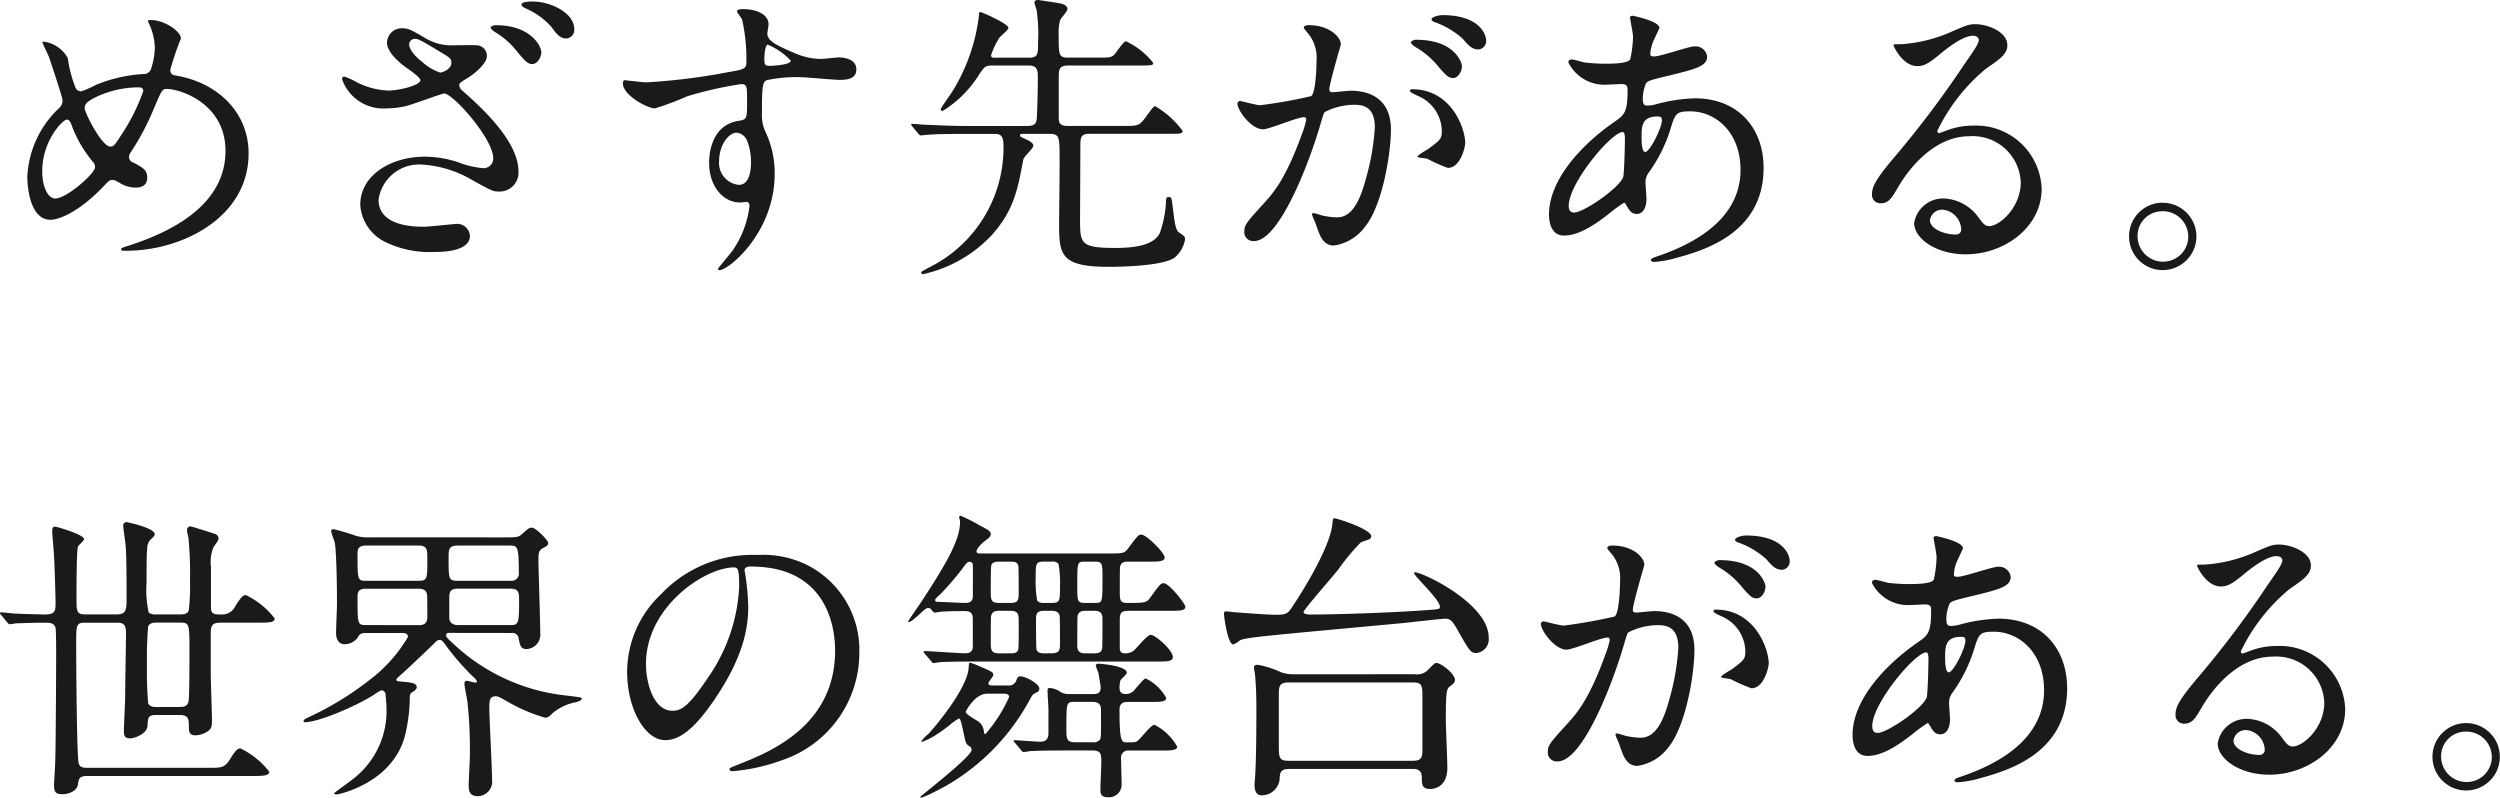 <svg xmlns="http://www.w3.org/2000/svg" width="230.608" height="73.577" viewBox="0 0 230.608 73.577">
  <path id="パス_11325" data-name="パス 11325" d="M24.276-9.156c0-3.7-2.772-6.5-6.692-7.168-.224-.028-.532-.084-.532-.532a26.239,26.239,0,0,1,.98-2.884c0-.672-1.512-1.708-2.772-1.708-.056,0-.28,0-.28.084a.473.473,0,0,0,.056.14,5.516,5.516,0,0,1,.588,2.324,6.346,6.346,0,0,1-.392,2.072.721.721,0,0,1-.7.364,13.573,13.573,0,0,0-4.368,1.008,8.152,8.152,0,0,1-1.344.588.577.577,0,0,1-.5-.308,12.012,12.012,0,0,1-.728-2.772A2.963,2.963,0,0,0,5.32-19.46c-.056,0-.056.056-.056.084,0,.084.5,1.092.588,1.316.14.392,1.26,3.752,1.26,4a.9.9,0,0,1-.308.728A9.251,9.251,0,0,0,3.864-7c0,1.12.308,3.976,2.128,3.976.784,0,2.632-.7,4.9-3.08.5-.532.56-.588.84-.588.168,0,.2.028.588.224a2.774,2.774,0,0,0,1.568.476c.448,0,1.036-.168,1.036-.9,0-.672-.308-.9-1.26-1.4a.549.549,0,0,1-.42-.532.731.731,0,0,1,.14-.392,23.739,23.739,0,0,0,2.128-4c.728-1.708.784-1.876,1.2-1.876,1.26,0,5.432,1.344,5.432,5.712,0,5.068-5.124,7.5-8.82,8.708-.728.224-.812.28-.812.364,0,.14.056.14.532.14C18.032-.168,24.276-3.164,24.276-9.156ZM14.56-14.9a17.75,17.75,0,0,1-2.072,4.116c-.588.952-.7,1.008-.98,1.008-.756,0-2.352-3.08-2.352-3.556,0-.392.28-.588.756-.868a9.157,9.157,0,0,1,4.256-1.036C14.28-15.232,14.56-15.232,14.56-14.9ZM10.108-7.868c0,.588-2.632,2.884-3.668,2.884-.644,0-1.2-1.008-1.2-2.52,0-2.828,1.9-4.76,2.268-4.76.252,0,.364.28.5.672a11.435,11.435,0,0,0,1.9,3.22A.635.635,0,0,1,10.108-7.868ZM38.752-13.5c.588-.14,3.388-1.176,3.556-1.176.812,0,4.536,4.172,4.536,5.992a.9.9,0,0,1-.98.9,8.7,8.7,0,0,1-2.3-.56,9.991,9.991,0,0,0-3.024-.5c-3.108,0-5.964,1.68-5.964,4.452A4.108,4.108,0,0,0,36.988-.924,9.406,9.406,0,0,0,41.5-.056c.5,0,3.192,0,3.192-1.484a1.184,1.184,0,0,0-1.372-1.092c-.112,0-2.436.252-2.912.252-2.38,0-4.144-.7-4.144-2.492A3.775,3.775,0,0,1,40.18-8.12a10.284,10.284,0,0,1,4.76,1.456c1.68.924,1.876,1.036,2.38,1.036A1.746,1.746,0,0,0,49.168-7.5c0-2.856-3.668-6.1-5.124-7.392a.8.8,0,0,1-.336-.532c0-.2.084-.252.84-.728.392-.224,1.708-1.232,1.708-1.96a.971.971,0,0,0-.952-1.008c-.308-.028-1.736,0-2.072,0a4.668,4.668,0,0,1-2.632-.644c-1.288-.756-1.568-.924-2.156-.924a1.351,1.351,0,0,0-1.4,1.344c0,.812,1.036,1.764,1.792,2.3.364.252,1.288.9,1.288,1.148,0,.448-1.9.952-2.968.952a7.023,7.023,0,0,1-2.884-.756,7.356,7.356,0,0,0-1.148-.532c-.2,0-.224.112-.224.252A4.024,4.024,0,0,0,37.016-13.3,8.1,8.1,0,0,0,38.752-13.5Zm1.568-4.06c-.224-.168-1.232-.98-1.232-1.652a.52.52,0,0,1,.532-.5c.308,0,.532.112,2.38,1.232.9.532.98.616.98.98,0,.616-.868.9-1.036.9A4.719,4.719,0,0,1,40.32-17.556Zm10.192-5.6c-.168,0-1.064,0-1.064.28,0,.084.056.2.336.336a6.91,6.91,0,0,1,2.38,1.68c.476.644.812,1.12,1.428,1.12a.8.8,0,0,0,.728-.84C54.32-22.176,52.024-23.156,50.512-23.156ZM47.1-20.972c-.252,0-.5.112-.5.224s.28.336.42.42a7.316,7.316,0,0,1,1.96,1.708c.84,1.036,1.092,1.232,1.456,1.232.5,0,.84-.644.84-1.092C51.268-19.1,50.232-20.972,47.1-20.972ZM58.94-15.9c-.084.028-.14.168-.14.28,0,1.148,2.324,2.324,2.94,2.324a26.025,26.025,0,0,0,3-1.12,34.68,34.68,0,0,1,4.956-1.12c.56,0,.56.168.56,1.68,0,1.428,0,1.6-.784,1.708-2.716.42-2.716,3.5-2.716,3.864,0,2.24,1.344,3.668,2.856,3.668.084,0,.5-.056.588-.056.28,0,.28.308.28.392A9.108,9.108,0,0,1,68.908-.168c-.2.28-1.344,1.624-1.344,1.68,0,.084.084.112.14.112.868,0,5.1-3.472,5.1-8.9a8.876,8.876,0,0,0-.812-3.78,3.657,3.657,0,0,1-.364-1.82c0-2.464.056-2.856.448-3.024a13.063,13.063,0,0,1,3.024-.28c.532,0,3.136.252,3.724.252.98,0,1.512-.252,1.512-.98,0-.98-1.232-1.092-1.6-1.092-.224,0-1.4.14-1.68.14a6.153,6.153,0,0,1-2.464-.56c-1.652-.7-2.464-1.12-2.464-1.764,0-.14.112-.728.112-.868,0-.9-1.092-1.4-2.324-1.4-.168,0-.588,0-.588.2,0,.14.448.644.476.784a16.724,16.724,0,0,1,.392,3.808c0,.728-.168.756-1.624,1.008a56.593,56.593,0,0,1-7.616.952C60.564-15.708,59.22-15.876,58.94-15.9ZM72.156-19.18A6.071,6.071,0,0,1,74.284-17.7c0,.42-1.82.476-1.932.476-.392,0-.5-.084-.5-.532C71.848-18.48,71.96-19.124,72.156-19.18Zm-1.9,8.848a5.444,5.444,0,0,1,.364,1.96c0,.448-.028,2.128-1.12,2.128a2.029,2.029,0,0,1-1.82-2.24c0-1.428.9-2.576,1.6-2.576A1.183,1.183,0,0,1,70.252-10.332ZM98.2-10.948c.784,0,.812.364.868,1.064.056,1.008-.028,6.048-.028,7.168,0,2.884.084,4.032,4.564,4.032.5,0,4.844,0,6.076-.84a2.787,2.787,0,0,0,.98-1.708c0-.224-.056-.28-.588-.644-.336-.224-.42-1.344-.56-2.38-.084-.784-.112-.868-.364-.868s-.252.224-.252.5a10.058,10.058,0,0,1-.56,2.8c-.476,1.036-1.988,1.4-4.088,1.4-3.276,0-3.276-.42-3.276-2.66,0-.952.028-5.656.028-6.72,0-.728,0-1.148.812-1.148H109c1.288,0,1.428,0,1.428-.28a8.492,8.492,0,0,0-2.52-2.268c-.14,0-.224.112-.924,1.064-.56.756-.7.756-2.016.756H99.848c-.56,0-.84-.14-.84-.672v-3.78c0-.756.028-1.12.868-1.12h6.44c1.26,0,1.4,0,1.4-.252a6.929,6.929,0,0,0-2.52-1.988c-.224,0-.924,1.12-1.12,1.288-.28.224-.42.224-1.792.224H99.9c-.9,0-.9-.224-.9-2.128a4.082,4.082,0,0,1,.14-1.344c.056-.14.672-.812.672-1.008,0-.224-.224-.42-.588-.5-.2-.056-2.044-.336-2.128-.336-.168,0-.336.056-.336.252a5.645,5.645,0,0,0,.2.644,15.551,15.551,0,0,1,.14,2.968c0,1.12,0,1.456-.84,1.456H93.072c-.14,0-.308,0-.308-.224a7.033,7.033,0,0,1,.756-1.6c.084-.14.84-.728.84-.924,0-.392-2.464-1.456-2.548-1.456-.168,0-.168.084-.168.336a17.2,17.2,0,0,1-2.408,6.916c-.168.28-1.12,1.6-1.12,1.708a.181.181,0,0,0,.168.168,10.321,10.321,0,0,0,3.388-3.388c.5-.728.56-.812,1.26-.812h3.332c.728,0,.812.42.812,1.008,0,1.232-.028,2.436-.084,3.668-.028.532-.056.9-.9.9H90.552c-1.316,0-2.464-.056-3.836-.112-.168,0-1.036-.084-1.232-.084-.056,0-.084,0-.084.056s0,.056.112.2l.532.644c.112.112.14.168.252.168.084,0,.5-.056.588-.056.28-.028,1.092-.084,3.556-.084h2.6c.5,0,.868.056.868,1.064A12.332,12.332,0,0,1,86.94,1.428c-.56.308-.616.336-.616.42,0,.14.14.14.2.14a12.383,12.383,0,0,0,6.216-3.5c2.156-2.352,2.492-4.4,3-7.084.028-.224.924-1.008.924-1.26,0-.224-.308-.42-.616-.56-.56-.252-.616-.28-.616-.392,0-.14.14-.14.364-.14Zm19.656-.42c.56,0,3.164-1.12,3.78-1.12.168,0,.2.14.2.224a7.528,7.528,0,0,1-.392,1.316c-1.512,4.2-2.688,5.488-3.444,6.328-1.68,1.848-1.876,2.072-1.876,2.66a.823.823,0,0,0,.9.9c2.268,0,4.984-6.888,6.1-10.7.28-.952.308-1.064.42-1.2a6.087,6.087,0,0,1,2.688-.672c.812,0,1.932.14,1.932,2.1a22.261,22.261,0,0,1-.868,4.872c-.812,3.024-1.848,3.416-2.66,3.416a6.969,6.969,0,0,1-1.428-.2,5.108,5.108,0,0,0-.7-.2.132.132,0,0,0-.14.14c0,.084.308.728.364.924.336.952.616,1.932,1.652,1.932a4.342,4.342,0,0,0,2.856-1.708c1.624-1.96,2.408-6.776,2.408-8.988,0-2.576-1.624-3.584-3.724-3.584-.224,0-1.512.14-1.652.14-.2,0-.308-.084-.308-.252,0-.532,1.064-4.116,1.064-4.144,0-.728-1.092-1.792-2.968-1.792-.112,0-.448.028-.448.224,0,.084.056.14.476.644a3.544,3.544,0,0,1,.7,2.38c0,.14-.028,2.968-.5,3.3a46.824,46.824,0,0,1-4.7.84c-.308,0-1.764-.392-1.848-.392a.247.247,0,0,0-.252.224C115.472-13.132,116.76-11.368,117.852-11.368Zm18.648,1.26c-.028-1.428-1.316-4.956-4.9-4.956-.084,0-.2,0-.2.168,0,.112.448.308.672.42a3.6,3.6,0,0,1,2.268,3.22c0,.756-.112.84-1.148,1.624-.168.14-1.092.616-1.092.784,0,.112.7.14.9.2a14.1,14.1,0,0,0,1.9.84C136.08-7.812,136.5-9.772,136.5-10.108ZM134.4-21.9c-.336,0-1.008.168-1.008.392,0,.084.084.2.364.28a7.718,7.718,0,0,1,2.492,1.484c.56.644.868,1.008,1.484,1.008a.769.769,0,0,0,.7-.812C138.432-20.076,137.872-21.9,134.4-21.9Zm-2.436,2.268c-.252,0-.476.168-.476.252,0,.112.28.336.42.42A7.568,7.568,0,0,1,133.9-17.3c.868,1.036,1.092,1.2,1.484,1.2.476,0,.812-.616.812-1.092C136.192-17.528,135.548-19.628,131.964-19.628Zm19.18,15.036c.084,0,.112.056.308.392.2.308.392.644.868.644.616,0,.9-.644.9-1.4,0-.2-.084-1.2-.084-1.428a1.467,1.467,0,0,1,.308-1.008,13.966,13.966,0,0,0,1.932-3.808c.5-1.652.56-1.82,1.9-1.82,2.268,0,4.62,1.876,4.62,5.4,0,3.136-2.072,6.076-7.7,7.98-.336.112-.56.2-.56.308,0,.14.112.2.28.2a9.113,9.113,0,0,0,1.932-.336c2.6-.7,8.176-2.268,8.176-8.344,0-3.584-2.268-6.412-6.356-6.412a15.208,15.208,0,0,0-3.5.532,3.5,3.5,0,0,1-.812.14c-.336,0-.476-.056-.476-.7a3.678,3.678,0,0,1,.308-1.372c.168-.224.588-.336,2.24-.728,2.38-.588,3.388-.84,3.388-1.736a1.083,1.083,0,0,0-1.176-.924c-.532,0-3.108.924-3.7.924-.336,0-.364-.056-.364-.28a3.7,3.7,0,0,1,.392-1.372c.028-.056.448-.952.448-.98,0-.616-2.408-1.12-2.464-1.12-.112,0-.252.028-.252.168,0,.056.28,1.484.28,1.764a10.822,10.822,0,0,1-.252,2.072c-.168.42-1.792.42-2.3.42a16.327,16.327,0,0,1-1.9-.112c-.168-.028-1.008-.28-1.176-.28-.224,0-.336.112-.336.28a3.719,3.719,0,0,0,3.584,2.044c.2,0,1.2-.056,1.26-.056.532,0,.616.14.616.588,0,1.988-.28,2.24-1.148,2.856-3.416,2.352-6.1,5.572-6.1,8.6,0,.5.112,1.932,1.372,1.932,1.344,0,2.772-.924,4.2-2.044A12.445,12.445,0,0,1,151.144-4.592Zm3.416-7.9a.626.626,0,0,1,.084.28c0,.728-1.12,2.94-1.54,2.94-.336,0-.336-1.092-.336-1.344,0-.98,0-1.932,1.456-1.932C154.308-12.544,154.5-12.544,154.56-12.488ZM146.636-3.7c-.448.056-.588-.224-.588-.616,0-2.1,3.948-6.8,4.984-6.8.2,0,.2.476.2.644,0,.308-.056,3.248-.168,3.528C150.668-5.936,147.588-3.808,146.636-3.7Zm38.192,1.26c-.392,0-.56-.252-.952-.756a4.134,4.134,0,0,0-3.192-1.792,2.7,2.7,0,0,0-2.772,2.268c0,1.4,1.988,2.884,4.76,2.884,3.556,0,7-2.492,7-6.048a6.044,6.044,0,0,0-6.3-5.824,6.773,6.773,0,0,0-2.464.448c-.168.056-.532.2-.7.252-.084,0-.168-.112-.168-.2a17.075,17.075,0,0,1,4.48-5.74c1.344-.924,1.988-1.372,1.988-2.184,0-1.232-1.82-1.932-2.94-1.932-.616,0-.812.084-2.548.84a13.577,13.577,0,0,1-4.34,1.008c-.588,0-.672,0-.672.084,0,.14.868,1.932,2.184,1.932.476,0,.868-.084,1.988-1.008.476-.392,2.128-1.792,3.164-1.792.336,0,.532.2.532.392,0,.308-.392.9-1.316,2.212a92.222,92.222,0,0,1-6.328,8.428c-1.988,2.324-2.212,2.94-2.212,3.64a.772.772,0,0,0,.812.784c.756,0,1.036-.532,1.6-1.484.5-.868,2.884-4.7,6.58-4.7a4.432,4.432,0,0,1,4.732,4.256C187.74-4.144,185.78-2.436,184.828-2.436Zm-2.576.28a.463.463,0,0,1-.476.5c-1.2,0-2.408-.588-2.408-1.316a1.144,1.144,0,0,1,1.176-.98A1.9,1.9,0,0,1,182.252-2.156Zm18.592-2.436a3.09,3.09,0,0,0-3.108,3.08,3.1,3.1,0,0,0,3.08,3.136,3.123,3.123,0,0,0,3.136-3.108A3.118,3.118,0,0,0,200.844-4.592Zm-.028.784a2.348,2.348,0,0,1,2.38,2.352,2.311,2.311,0,0,1-2.324,2.3,2.348,2.348,0,0,1-2.352-2.352A2.265,2.265,0,0,1,200.816-3.808ZM1.988,34.084c.112.14.168.2.252.2a4.248,4.248,0,0,0,.588-.084c.336,0,1.484-.056,2.66-.056.42,0,.84,0,.98.476.056.252.056,2.044.056,2.464,0,.868-.028,7.98-.084,9.856,0,.336-.112,1.876-.112,2.212,0,.728.28.812.784.812.56,0,1.344-.28,1.428-.924.056-.476.112-.756.84-.756H24.7c.924,0,1.484-.028,1.484-.392a7.531,7.531,0,0,0-2.66-2.156c-.252,0-.448.168-.952.98s-.812.812-1.9.812H9.38c-.448,0-.672-.056-.784-.448-.168-.7-.224-9.072-.224-10.976,0-1.764,0-1.96.84-1.96H12.1c.728,0,.868.224.868,1.064,0,.308-.084,5.348-.084,5.908,0,.42-.112,2.548-.112,3.024,0,.42.084.672.56.672s1.6-.448,1.624-1.176c.028-.756.056-.98.812-.98h2.1c.9,0,.9.392.9,1.176,0,.5.14.7.588.7a2.167,2.167,0,0,0,1.008-.28c.476-.28.532-.5.532-1.036,0-.644-.112-3.724-.112-4.424V35.12c0-.7.14-.98.9-.98H25.2c.924,0,1.484,0,1.484-.392a7.531,7.531,0,0,0-2.66-2.156c-.252,0-.448.2-.952.98a1.351,1.351,0,0,1-1.316.812c-.588,0-.952,0-.952-.644v-3.7a3.855,3.855,0,0,1,.2-1.792c.056-.14.5-.672.5-.84a.464.464,0,0,0-.308-.448c-.252-.084-2.184-.7-2.268-.7a.323.323,0,0,0-.336.336c0,.112.112.616.14.756a35.137,35.137,0,0,1,.14,3.892,21.159,21.159,0,0,1-.112,2.772c-.14.364-.56.364-.784.364H15.764a1.086,1.086,0,0,1-.7-.168,9.775,9.775,0,0,1-.2-2.8c0-1.624,0-2.632.056-3.024a1.335,1.335,0,0,1,.224-.812c.42-.42.476-.476.476-.588,0-.588-2.52-1.12-2.6-1.12a.3.3,0,0,0-.308.336c0,.252.2,1.54.224,1.82.084,1.036.084,3.78.084,4.956,0,.98-.056,1.4-.924,1.4H9.212c-.812,0-.812-.308-.812-1.484,0-.784,0-4.452.14-4.788.056-.112.56-.532.56-.672,0-.42-2.52-1.148-2.66-1.148-.2,0-.28.084-.28.42,0,.252.14,1.736.168,2.3.056.84.14,3.836.14,4.312,0,.728-.028,1.064-.98,1.064-.644,0-2.128-.056-2.884-.084-.168-.028-.98-.112-1.176-.112a.074.074,0,0,0-.084.084c0,.028,0,.056.112.168Zm13.832,7.84c-.252,0-.672,0-.812-.364A34.843,34.843,0,0,1,14.9,38a34.553,34.553,0,0,1,.112-3.528c.168-.336.56-.336.812-.336h2.072c.924,0,.924.028.924,2.716,0,.672,0,4.172-.084,4.564-.112.5-.532.5-.868.5Zm32.7-6.832a.582.582,0,0,1,.672.532c.112.56.168.952.728.952a1.337,1.337,0,0,0,1.26-1.484c0-1.092-.168-5.8-.168-6.776,0-.42,0-.812.336-1.008.476-.252.56-.308.56-.532s-1.12-1.4-1.512-1.4c-.252,0-.392.14-.868.56-.364.336-.5.336-1.68.336H35.336a3.728,3.728,0,0,1-1.148-.14,21.479,21.479,0,0,0-2.072-.616c-.084,0-.224.028-.224.168,0,.2.308.924.336,1.092.168.98.2,4.34.2,5.6,0,.42-.084,2.3-.084,2.66,0,.28.028,1.092.812,1.092a1.518,1.518,0,0,0,1.148-.56c.252-.42.28-.476,1.008-.476h3.164c.168,0,.5.028.5.364a13.568,13.568,0,0,1-3.584,4,28.532,28.532,0,0,1-5.6,3.416c-.308.14-.448.224-.448.364,0,.084.084.084.168.084,1.12,0,4.508-1.372,6.356-2.548a3.309,3.309,0,0,1,.644-.392.412.412,0,0,1,.392.308c0,.168.084.784.084,1.148a7.908,7.908,0,0,1-2.828,6.524c-.308.28-1.988,1.456-1.988,1.512,0,.112.168.112.252.112.112,0,5.1-1.008,6.272-5.4a15.321,15.321,0,0,0,.448-3.472c0-.42.084-.476.28-.588.28-.168.364-.336.364-.42,0-.42-.56-.448-1.456-.532-.336-.028-.42-.028-.42-.2,0-.084.448-.448.56-.56.476-.42,2.044-1.9,3.052-2.884a.529.529,0,0,1,.392-.2c.2,0,.392.28.672.672a23.252,23.252,0,0,0,2.324,2.66c.14.112.42.392.42.5,0,.056-.028.112-.14.112s-.644-.168-.756-.168c-.168,0-.252.056-.252.252,0,.28.252,1.428.28,1.68a41.6,41.6,0,0,1,.224,4.9c0,.448-.112,2.436-.112,2.828,0,.532.112.98.84.98a1.345,1.345,0,0,0,1.316-1.54c0-1.064-.252-5.684-.252-6.636,0-.7.056-1.036.588-1.036.224,0,.308.056,1.064.476A15.456,15.456,0,0,0,51.6,42.9c.28,0,.392-.084.728-.42a4.635,4.635,0,0,1,2.184-1.008c.224-.084.5-.168.5-.336,0-.084-.056-.112-1.484-.28a17.938,17.938,0,0,1-10.388-4.788c-.588-.532-.644-.616-.644-.784,0-.14.084-.2.308-.2Zm-13.356-.728c-.84,0-.84-.028-.84-2.6,0-.28,0-.756.728-.756h4.9c.476,0,.756.168.784.588.028.084.028,1.68.028,1.932,0,.28,0,.84-.728.84Zm8.344-4.088c-.784,0-.784-.224-.784-2.072,0-.84,0-1.176.9-1.176H48.3c.784,0,.9,0,.9,2.492a.658.658,0,0,1-.7.756Zm-8.428,0c-.756,0-.756-.112-.756-2.464,0-.364,0-.784.784-.784h4.844c.812,0,.812.392.812,1.26,0,1.792,0,1.988-.784,1.988ZM43.6,34.364c-.448,0-.812-.2-.812-.672V31.928c0-.476,0-.924.756-.924h4.9c.784,0,.784.42.784,1.148,0,1.96-.056,2.212-.728,2.212Zm27.02-5.4c7.644,0,7.756,6.664,7.756,7.756,0,6.972-6.076,9.38-8.988,10.528-.7.28-.756.308-.756.392,0,.168.168.2.28.2A17.21,17.21,0,0,0,73.556,46.8a10.442,10.442,0,0,0,7.056-9.856,8.776,8.776,0,0,0-4.872-8.148,9.121,9.121,0,0,0-4.508-.9,11.585,11.585,0,0,0-8.932,3.64,9.863,9.863,0,0,0-3.108,7.14c0,3.416,1.652,6.3,3.5,6.3,1.12,0,2.548-.672,4.788-4.088,2.464-3.724,2.884-6.328,2.884-8.2a21.463,21.463,0,0,0-.28-3.024c0-.112-.056-.224-.056-.308C70.028,29.184,70.056,28.96,70.616,28.96Zm-1.568.084c.364,0,.476.14.476,1.82a16.016,16.016,0,0,1-2.744,8.148c-1.932,2.912-2.6,3.248-3.416,3.248-1.708,0-2.436-2.492-2.436-4.312C60.928,32.656,66.388,29.044,69.048,29.044ZM87.22,37.668c.084.112.14.2.224.2.112,0,.532-.084.616-.084.308-.028,1.456-.056,2.6-.056h17.36c.98,0,1.512,0,1.512-.42,0-.616-1.6-2.044-2.044-2.044-.336,0-1.316,1.26-1.568,1.456a1.22,1.22,0,0,1-.784.252c-.476,0-.5-.28-.5-.532V33.888c0-.644.14-.84.784-.84h3.78c.9,0,1.484,0,1.484-.364,0-.308-1.512-2.184-1.988-2.184-.28,0-.392.14-1.26,1.344-.336.476-.532.476-2.156.476-.644,0-.644-.336-.644-1.12,0-.756,0-2.128.028-2.212.084-.476.5-.476.728-.476h1.9c.924,0,1.484,0,1.484-.392s-1.652-2.1-2.156-2.1c-.28,0-.364.14-1.232,1.288-.336.448-.476.448-1.764.448H91.756c-.168,0-.336,0-.336-.2s.392-.672.812-.98c.392-.28.5-.42.5-.616,0-.252-.252-.392-.952-.756a15.972,15.972,0,0,0-1.82-.924.132.132,0,0,0-.14.14c0,.056.084.308.084.364,0,1.568-.924,3.388-3.528,7.364-.2.308-1.26,1.82-1.26,1.876,0,.028,0,.056.056.056.168,0,.392-.2.784-.532.728-.672.812-.756,1.036-.756a.3.3,0,0,1,.252.14c.2.224.224.28.336.28.084,0,.5-.084.588-.084.224-.028,1.372-.056,2.128-.056.784,0,.784.364.784.952v2.324c0,.308-.14.616-.672.616-.588,0-3.22-.2-3.78-.2-.028,0-.084,0-.084.084,0,.028,0,.028.112.168Zm7.364-4.62c.644,0,.728.308.728.9,0,.42.028,2.52-.056,2.716-.112.308-.476.308-.672.308H93.492c-.672,0-.756-.308-.756-.9,0-.42,0-2.408.028-2.548.112-.42.392-.476.728-.476Zm3.052-.728a.749.749,0,0,1-.616-.2,9.784,9.784,0,0,1-.14-2.1c0-1.316,0-1.512.756-1.512h.728a.749.749,0,0,1,.616.2,9.389,9.389,0,0,1,.14,2.072c0,1.344,0,1.54-.756,1.54Zm-3.08-3.808c.364,0,.672.028.728.448.028.14.028,2.1.028,2.548,0,.616-.14.812-.756.812H93.52c-.784,0-.784-.28-.784-1.148,0-.784,0-2.156.056-2.352.14-.308.5-.308.728-.308Zm3.08,8.456c-.168,0-.56,0-.672-.336-.056-.168-.056-2.324-.056-2.716,0-.476,0-.868.728-.868h.728c.336,0,.644.084.728.476.028.14.028,1.736.028,2.6,0,.476-.028.84-.756.84Zm-6.552-5.376c0,.28,0,.728-.672.728-.364,0-1.9-.084-2.212-.084-.532-.028-.588,0-.588-.168,0-.14.056-.168.448-.532a24.634,24.634,0,0,0,2.324-2.744c.112-.14.252-.308.476-.252.2.028.224.224.224.364Zm11.228,1.456c.588,0,.728.28.728.728,0,.364,0,2.632-.028,2.744-.084.392-.364.448-.7.448h-.868c-.588,0-.728-.252-.728-.728,0-.42,0-2.6.028-2.716.084-.392.364-.476.7-.476Zm0-4.536c.728,0,.728.14.728,1.568,0,2.24,0,2.24-.728,2.24h-.868c-.728,0-.728-.168-.728-1.568,0-2.24,0-2.24.728-2.24Zm-6.8,17.36c.084.112.14.2.252.2a4.248,4.248,0,0,0,.588-.084c.476-.028,1.736-.056,2.94-.056h2.8c.84,0,.84.336.84,1.12,0,.392-.084,2.128-.084,2.464,0,.308,0,.728.672.728a1.17,1.17,0,0,0,1.288-1.2c0-.252-.056-2.24-.056-2.38a.667.667,0,0,1,.784-.728h2.912c.868,0,1.484,0,1.484-.364a5.031,5.031,0,0,0-2.1-2.016c-.336,0-1.344,1.4-1.624,1.54-.2.084-.252.084-.924.084-.476,0-.672,0-.672-3,0-.56.28-.728.756-.728h2.072c.9,0,1.484,0,1.484-.364a4.3,4.3,0,0,0-1.876-1.792c-.14,0-.224.084-.98.952a1.028,1.028,0,0,1-.868.476c-.252,0-.588-.056-.588-.56a2.641,2.641,0,0,1,.084-.7c.056-.112.588-.56.588-.7,0-.644-2.408-.84-2.66-.84a.19.19,0,0,0-.2.2,5.048,5.048,0,0,0,.224.588c.084.448.224,1.232.224,1.428,0,.588-.42.588-.812.588H99.988a1.549,1.549,0,0,1-.868-.224,1.941,1.941,0,0,0-.924-.336c-.168,0-.224.056-.224.252,0,.28.084,1.484.084,1.708v2.212c0,.728-.476.784-.756.784-.392,0-2.016-.14-2.352-.14-.056,0-.112.028-.112.084,0,.028,0,.028.14.168Zm4.984-.7c-.784,0-.784-.364-.784-1.288,0-2.408,0-2.436.784-2.436h1.624c.532,0,.784.224.784.728,0,2.352.028,2.632-.14,2.8a.742.742,0,0,1-.644.2Zm-7.5-5.236c-.252,0-.476,0-.476-.2,0-.14.448-.644.448-.756,0-.28-.112-.308-1.12-.756a9.578,9.578,0,0,0-1.008-.392c-.112,0-.112.056-.14.42-.084,2.016-3.416,5.852-3.7,6.132a4.155,4.155,0,0,0-.7.728c0,.084.952-.168,2.66-1.54a6.042,6.042,0,0,1,.812-.588c.168,0,.224.2.56,1.82.112.5.168.56.5.784a.389.389,0,0,1,.14.28c0,.644-4.76,4.284-4.76,4.368,0,.28,2.212-.952,2.38-1.036a20.176,20.176,0,0,0,7.784-8.036c.224-.42.252-.42.7-.644a.357.357,0,0,0,.14-.308c0-.42-1.232-1.12-1.764-1.12-.2,0-.28.14-.336.308a.718.718,0,0,1-.812.532Zm.9.756c.2,0,.532,0,.532.308a13.758,13.758,0,0,1-2.184,3.416c-.14,0-.14-.2-.14-.252a1.315,1.315,0,0,0-.392-.812c-.168-.168-1.288-.728-1.288-.98,0-.028.812-1.68,1.988-1.68Zm40.264-7.924c-.056.112-.14.14-1.008.2-2.912.224-8.148.42-10.948.42-.056,0-.616,0-.616-.224s2.744-3.332,3.22-3.948a19.851,19.851,0,0,1,2.044-2.464c.112-.084.7-.252.812-.308a.341.341,0,0,0,.168-.28c0-.644-3.164-1.652-3.388-1.652-.14,0-.14.056-.2.532-.252,2.464-3.416,7.224-3.612,7.5-.476.784-.644.868-1.624.868-.448,0-1.848-.084-3.64-.224-.14,0-.756-.084-.868-.084-.168,0-.252,0-.252.224,0,.252.336,2.828.868,2.828a2.865,2.865,0,0,0,.616-.392c.616-.28,2.492-.42,14.84-1.568.644-.056,3.7-.42,4.06-.42.392,0,.616.084,1.064.868,1.176,2.072,1.288,2.3,1.82,2.3a1.281,1.281,0,0,0,1.148-1.456c0-3.08-6.048-5.992-6.8-5.992-.056,0-.084,0-.084.056C131.768,29.856,134.428,32.236,134.148,32.768ZM120.708,38.9a3.231,3.231,0,0,1-1.232-.2,8.57,8.57,0,0,0-2.1-.672c-.2,0-.364.056-.364.224,0,.14.112.7.112.812.084.98.112,1.848.112,3.388,0,.42,0,4.116-.112,5.824-.028.392-.056.7-.056.812,0,.98.5.98.7.98a1.666,1.666,0,0,0,1.624-1.708c.028-.5.224-.728.868-.728h11.4c.252,0,.84,0,.84.784,0,.644,0,1.064.784,1.064.112,0,1.568,0,1.568-1.96,0-.7-.14-3.808-.14-4.424,0-2.772.084-2.856.42-3.108.224-.168.42-.336.42-.56,0-.616-1.344-1.568-1.68-1.568-.2,0-.252.084-.84.672a1.4,1.4,0,0,1-1.176.364Zm10.976.756c.868,0,.868.308.868,1.484v4.62c0,.728-.028,1.12-.868,1.12H120.176c-.868,0-.868-.336-.868-1.484v-4.62c0-.728.028-1.12.9-1.12Zm14.168-3.024c.56,0,3.164-1.12,3.78-1.12.168,0,.2.14.2.224a7.527,7.527,0,0,1-.392,1.316c-1.512,4.2-2.688,5.488-3.444,6.328-1.68,1.848-1.876,2.072-1.876,2.66a.823.823,0,0,0,.9.9c2.268,0,4.984-6.888,6.1-10.7.28-.952.308-1.064.42-1.2a6.087,6.087,0,0,1,2.688-.672c.812,0,1.932.14,1.932,2.1a22.261,22.261,0,0,1-.868,4.872c-.812,3.024-1.848,3.416-2.66,3.416a6.969,6.969,0,0,1-1.428-.2,5.108,5.108,0,0,0-.7-.2.132.132,0,0,0-.14.14c0,.084.308.728.364.924.336.952.616,1.932,1.652,1.932a4.342,4.342,0,0,0,2.856-1.708c1.624-1.96,2.408-6.776,2.408-8.988,0-2.576-1.624-3.584-3.724-3.584-.224,0-1.512.14-1.652.14-.2,0-.308-.084-.308-.252,0-.532,1.064-4.116,1.064-4.144,0-.728-1.092-1.792-2.968-1.792-.112,0-.448.028-.448.224,0,.084.056.14.476.644a3.544,3.544,0,0,1,.7,2.38c0,.14-.028,2.968-.5,3.3a46.825,46.825,0,0,1-4.7.84c-.308,0-1.764-.392-1.848-.392a.247.247,0,0,0-.252.224C143.472,34.868,144.76,36.632,145.852,36.632Zm18.648,1.26c-.028-1.428-1.316-4.956-4.9-4.956-.084,0-.2,0-.2.168,0,.112.448.308.672.42a3.6,3.6,0,0,1,2.268,3.22c0,.756-.112.84-1.148,1.624-.168.14-1.092.616-1.092.784,0,.112.7.14.9.2a14.1,14.1,0,0,0,1.9.84C164.08,40.188,164.5,38.228,164.5,37.892ZM162.4,26.1c-.336,0-1.008.168-1.008.392,0,.084.084.2.364.28a7.718,7.718,0,0,1,2.492,1.484c.56.644.868,1.008,1.484,1.008a.769.769,0,0,0,.7-.812C166.432,27.924,165.872,26.1,162.4,26.1Zm-2.436,2.268c-.252,0-.476.168-.476.252,0,.112.28.336.42.42A7.568,7.568,0,0,1,161.9,30.7c.868,1.036,1.092,1.2,1.484,1.2.476,0,.812-.616.812-1.092C164.192,30.472,163.548,28.372,159.964,28.372Zm19.18,15.036c.084,0,.112.056.308.392.2.308.392.644.868.644.616,0,.9-.644.9-1.4,0-.2-.084-1.2-.084-1.428a1.467,1.467,0,0,1,.308-1.008,13.966,13.966,0,0,0,1.932-3.808c.5-1.652.56-1.82,1.9-1.82,2.268,0,4.62,1.876,4.62,5.4,0,3.136-2.072,6.076-7.7,7.98-.336.112-.56.2-.56.308,0,.14.112.2.28.2a9.113,9.113,0,0,0,1.932-.336c2.6-.7,8.176-2.268,8.176-8.344,0-3.584-2.268-6.412-6.356-6.412a15.208,15.208,0,0,0-3.5.532,3.5,3.5,0,0,1-.812.14c-.336,0-.476-.056-.476-.7a3.678,3.678,0,0,1,.308-1.372c.168-.224.588-.336,2.24-.728,2.38-.588,3.388-.84,3.388-1.736a1.083,1.083,0,0,0-1.176-.924c-.532,0-3.108.924-3.7.924-.336,0-.364-.056-.364-.28a3.7,3.7,0,0,1,.392-1.372c.028-.056.448-.952.448-.98,0-.616-2.408-1.12-2.464-1.12-.112,0-.252.028-.252.168,0,.056.28,1.484.28,1.764a10.822,10.822,0,0,1-.252,2.072c-.168.42-1.792.42-2.3.42a16.327,16.327,0,0,1-1.9-.112c-.168-.028-1.008-.28-1.176-.28-.224,0-.336.112-.336.28a3.719,3.719,0,0,0,3.584,2.044c.2,0,1.2-.056,1.26-.056.532,0,.616.14.616.588,0,1.988-.28,2.24-1.148,2.856-3.416,2.352-6.1,5.572-6.1,8.6,0,.5.112,1.932,1.372,1.932,1.344,0,2.772-.924,4.2-2.044A12.445,12.445,0,0,1,179.144,43.408Zm3.416-7.9a.626.626,0,0,1,.084.28c0,.728-1.12,2.94-1.54,2.94-.336,0-.336-1.092-.336-1.344,0-.98,0-1.932,1.456-1.932C182.308,35.456,182.5,35.456,182.56,35.512ZM174.636,44.3c-.448.056-.588-.224-.588-.616,0-2.1,3.948-6.8,4.984-6.8.2,0,.2.476.2.644,0,.308-.056,3.248-.168,3.528C178.668,42.064,175.588,44.192,174.636,44.3Zm38.192,1.26c-.392,0-.56-.252-.952-.756a4.134,4.134,0,0,0-3.192-1.792,2.7,2.7,0,0,0-2.772,2.268c0,1.4,1.988,2.884,4.76,2.884,3.556,0,7-2.492,7-6.048a6.044,6.044,0,0,0-6.3-5.824,6.773,6.773,0,0,0-2.464.448c-.168.056-.532.2-.7.252-.084,0-.168-.112-.168-.2a17.075,17.075,0,0,1,4.48-5.74c1.344-.924,1.988-1.372,1.988-2.184,0-1.232-1.82-1.932-2.94-1.932-.616,0-.812.084-2.548.84a13.577,13.577,0,0,1-4.34,1.008c-.588,0-.672,0-.672.084,0,.14.868,1.932,2.184,1.932.476,0,.868-.084,1.988-1.008.476-.392,2.128-1.792,3.164-1.792.336,0,.532.2.532.392,0,.308-.392.9-1.316,2.212a92.222,92.222,0,0,1-6.328,8.428c-1.988,2.324-2.212,2.94-2.212,3.64a.772.772,0,0,0,.812.784c.756,0,1.036-.532,1.6-1.484.5-.868,2.884-4.7,6.58-4.7a4.432,4.432,0,0,1,4.732,4.256C215.74,43.856,213.78,45.564,212.828,45.564Zm-2.576.28a.463.463,0,0,1-.476.5c-1.2,0-2.408-.588-2.408-1.316a1.144,1.144,0,0,1,1.176-.98A1.9,1.9,0,0,1,210.252,45.844Zm18.592-2.436a3.108,3.108,0,0,0-.028,6.216,3.108,3.108,0,1,0,.028-6.216Zm-.028.784a2.348,2.348,0,0,1,2.38,2.352,2.311,2.311,0,0,1-2.324,2.3,2.348,2.348,0,0,1-2.352-2.352A2.265,2.265,0,0,1,228.816,44.192Z" transform="translate(-1.344 23.296)" fill="#1a1a1a"/>
</svg>
